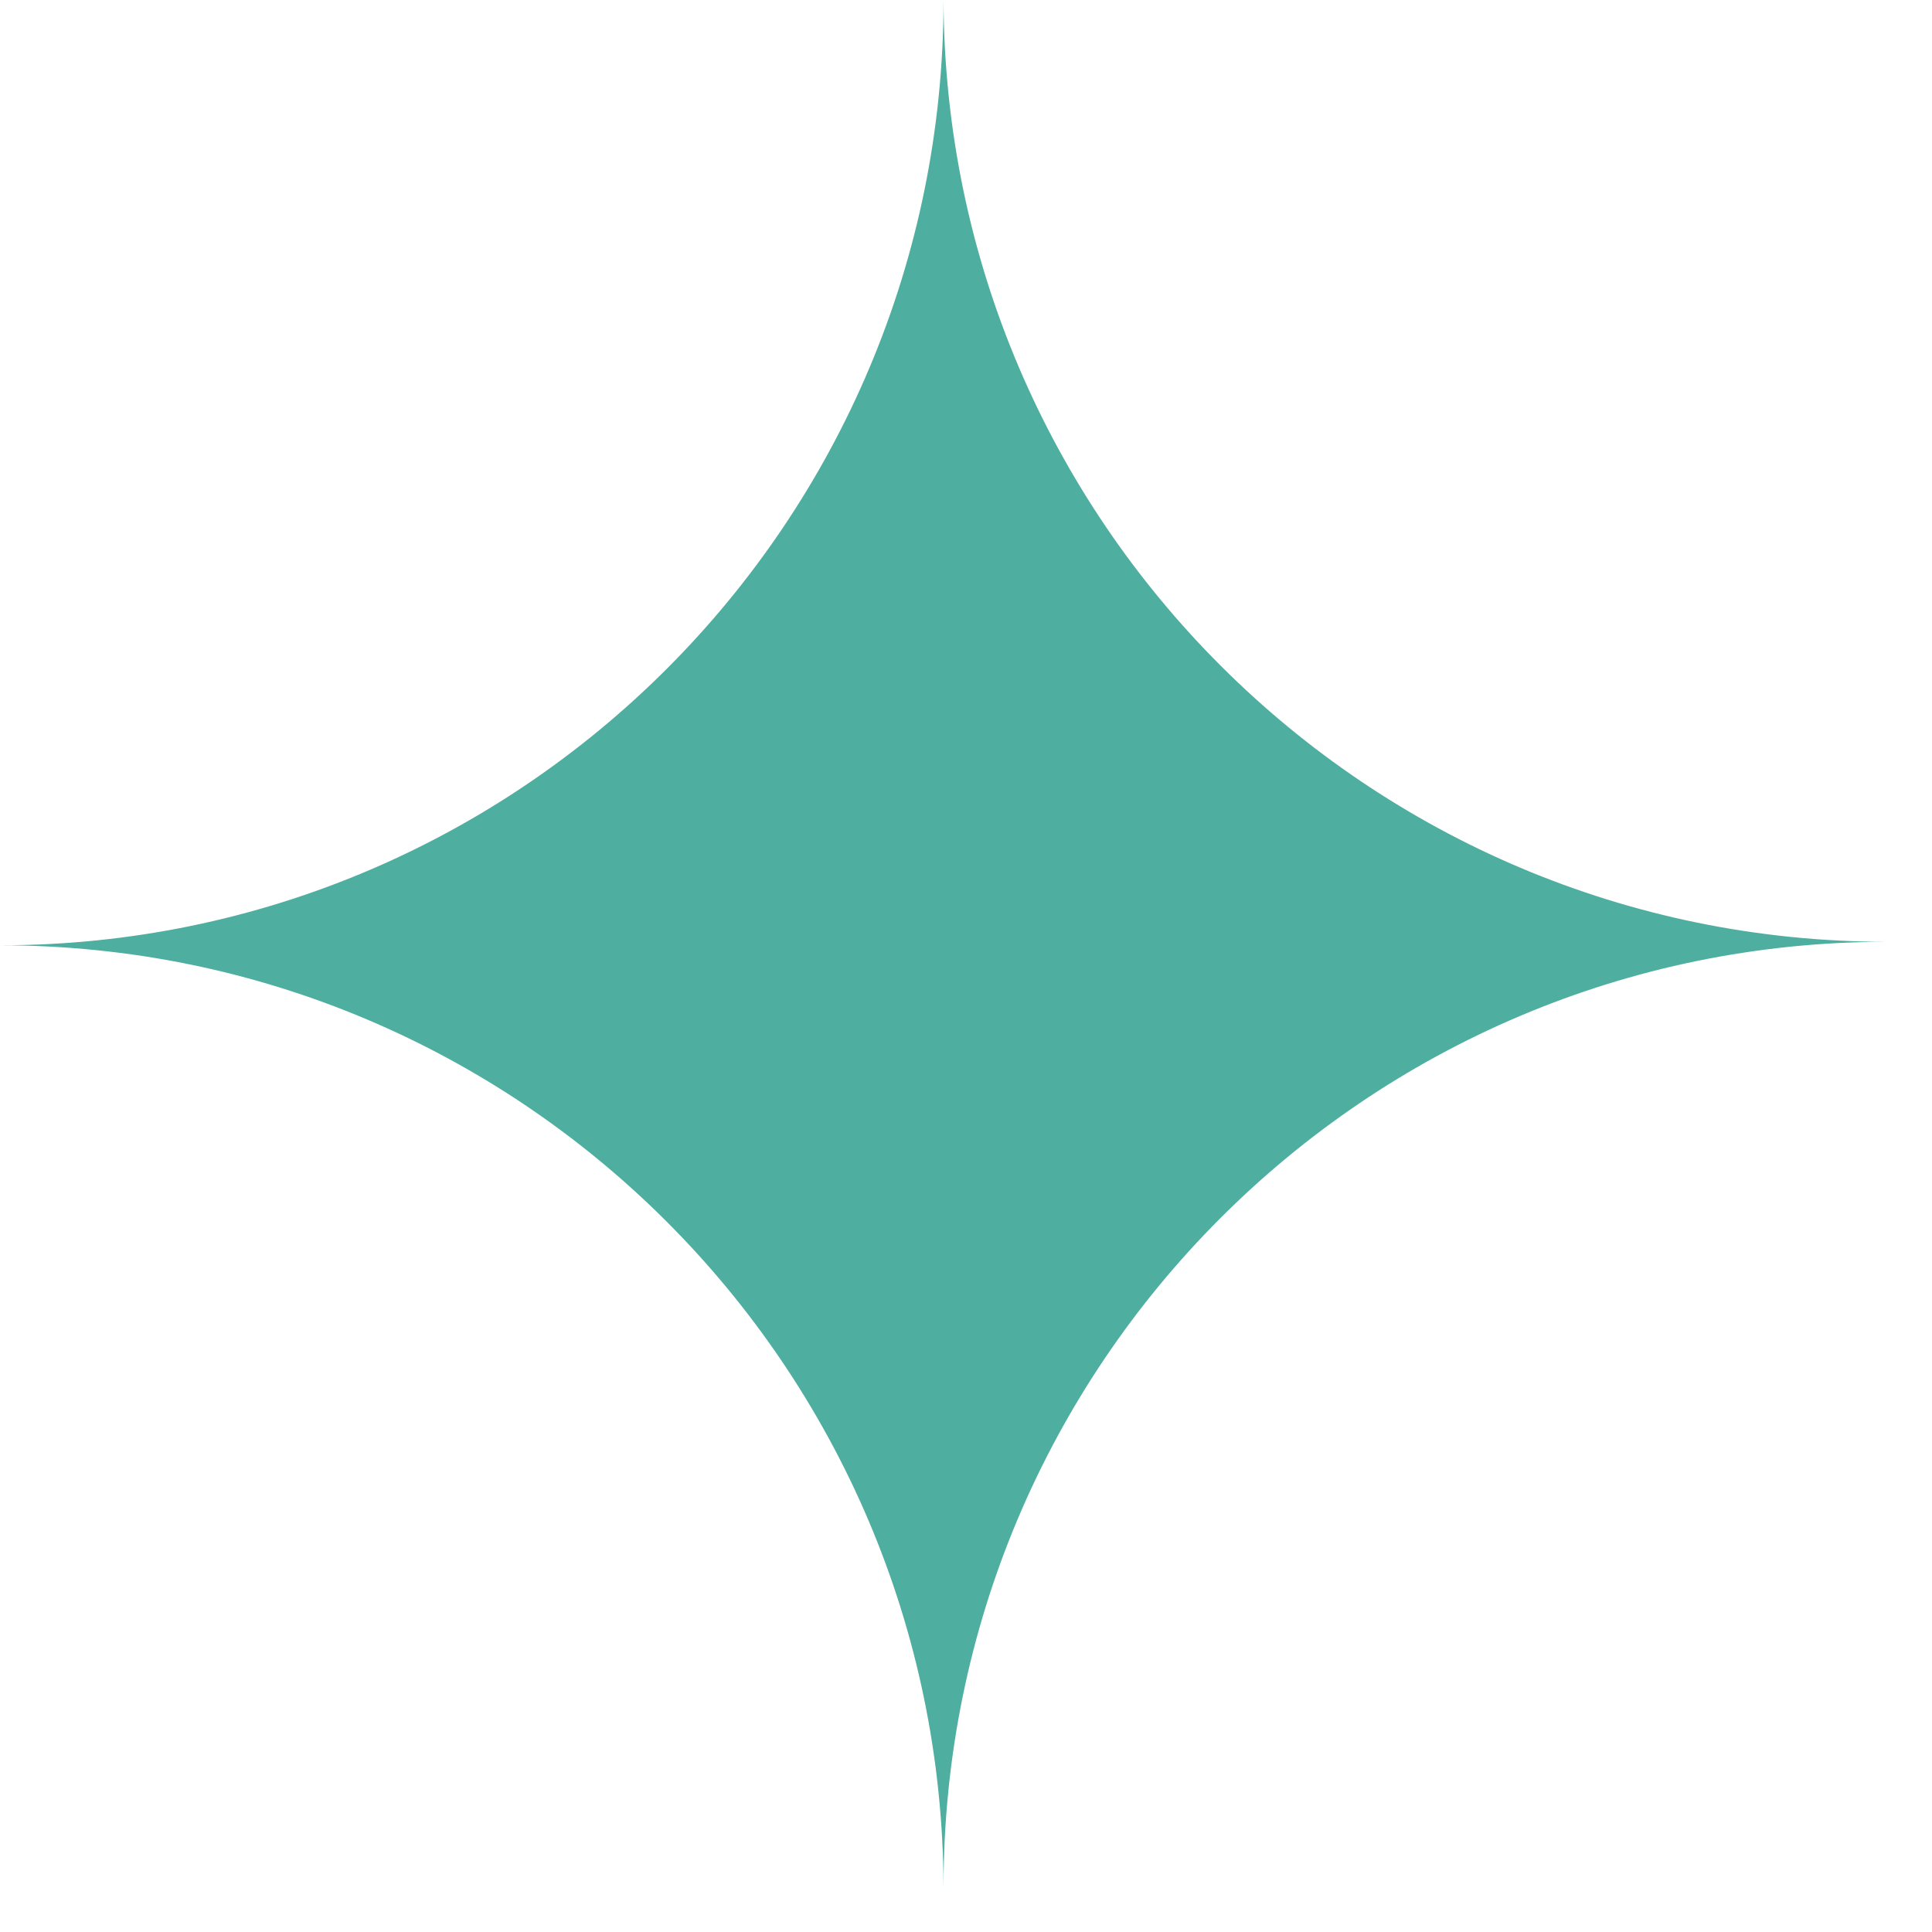 <?xml version="1.0" encoding="utf-8"?>
<svg xmlns="http://www.w3.org/2000/svg" fill="none" height="100%" overflow="visible" preserveAspectRatio="none" style="display: block;" viewBox="0 0 32 32" width="100%">
<path clip-rule="evenodd" d="M15.628 31.255C15.597 22.635 8.612 15.657 0 15.657C8.631 15.657 15.628 8.647 15.628 0C15.659 8.62 22.644 15.599 31.255 15.599C22.624 15.599 15.628 22.609 15.628 31.255Z" fill="#4EAE9F" fill-rule="evenodd" id="Star"/>
</svg>
